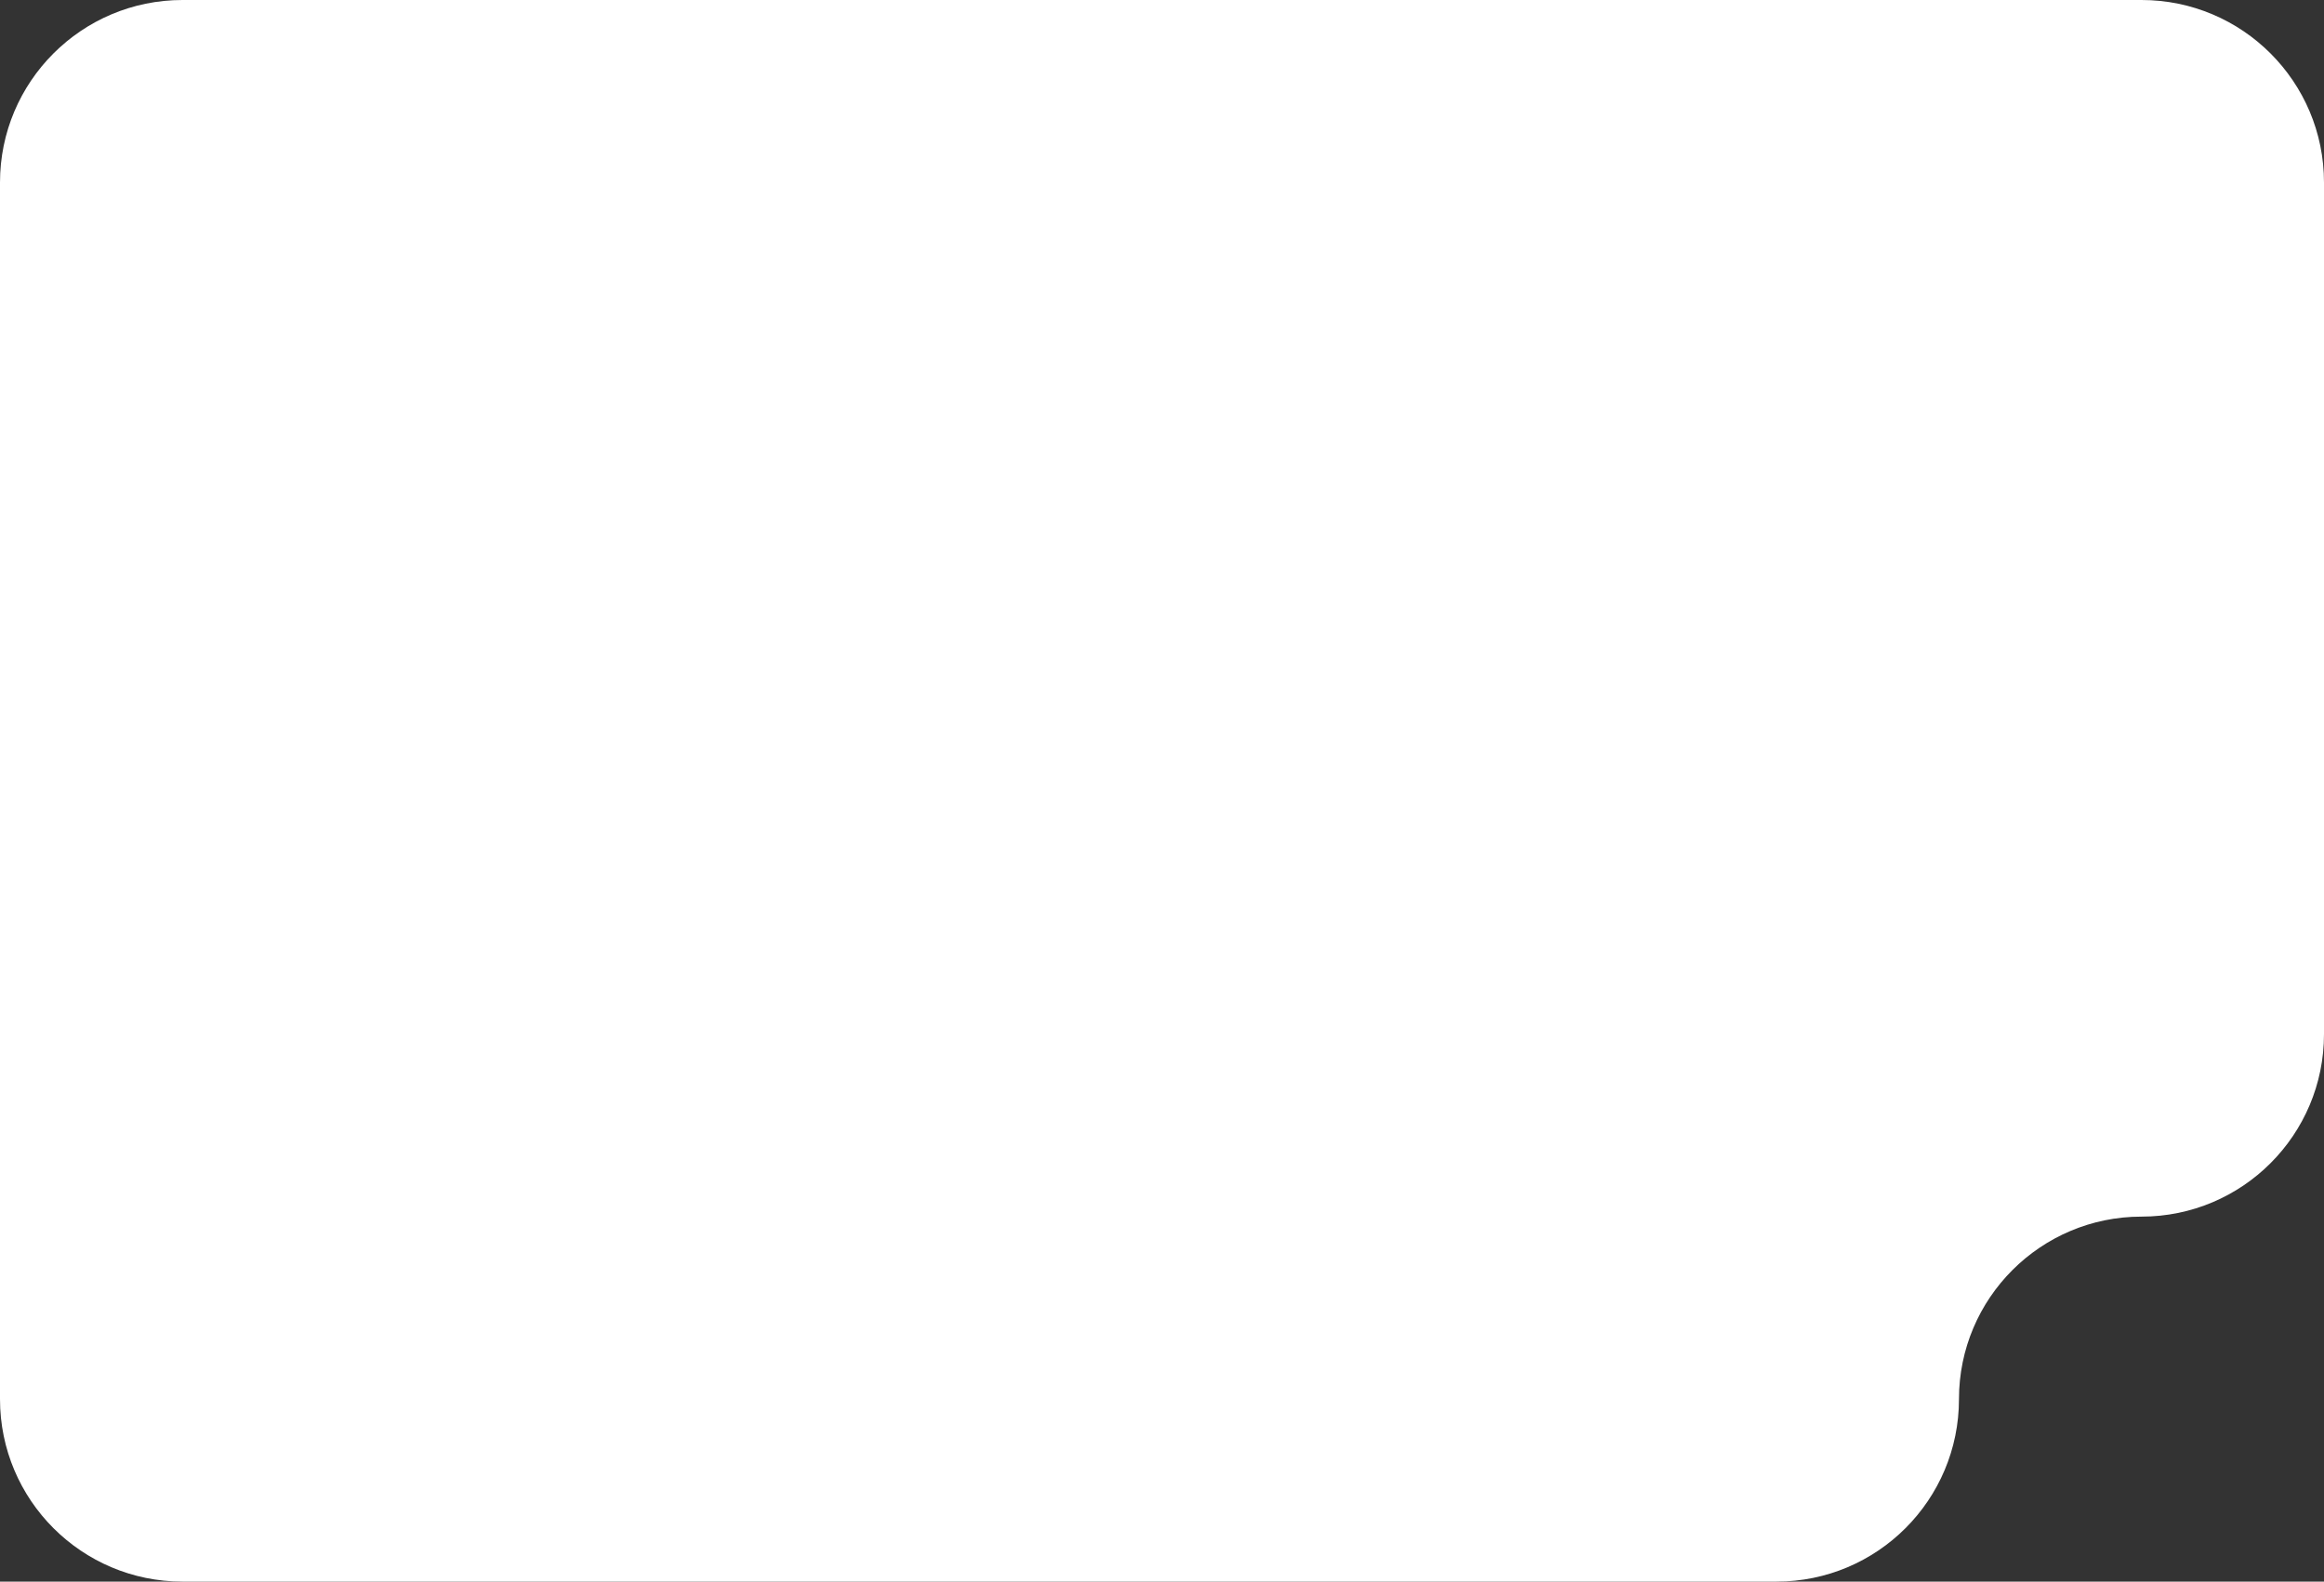 <svg width="382" height="260" viewBox="0 0 382 260" fill="none" xmlns="http://www.w3.org/2000/svg">
<rect x="0" y="0" width="382" height="260" fill="#333333" stroke="none"/>
<path fill-rule="evenodd" clip-rule="evenodd" d="M382 30C382 13.431 368.569 0 352 0H30C13.431 0 0 13.431 0 30V230C0 246.569 13.431 260 30 260H292C308.569 260 322 246.569 322 230C322 213.431 335.431 200 352 200C368.569 200 382 186.569 382 170V30Z" fill="white"/>
</svg>
